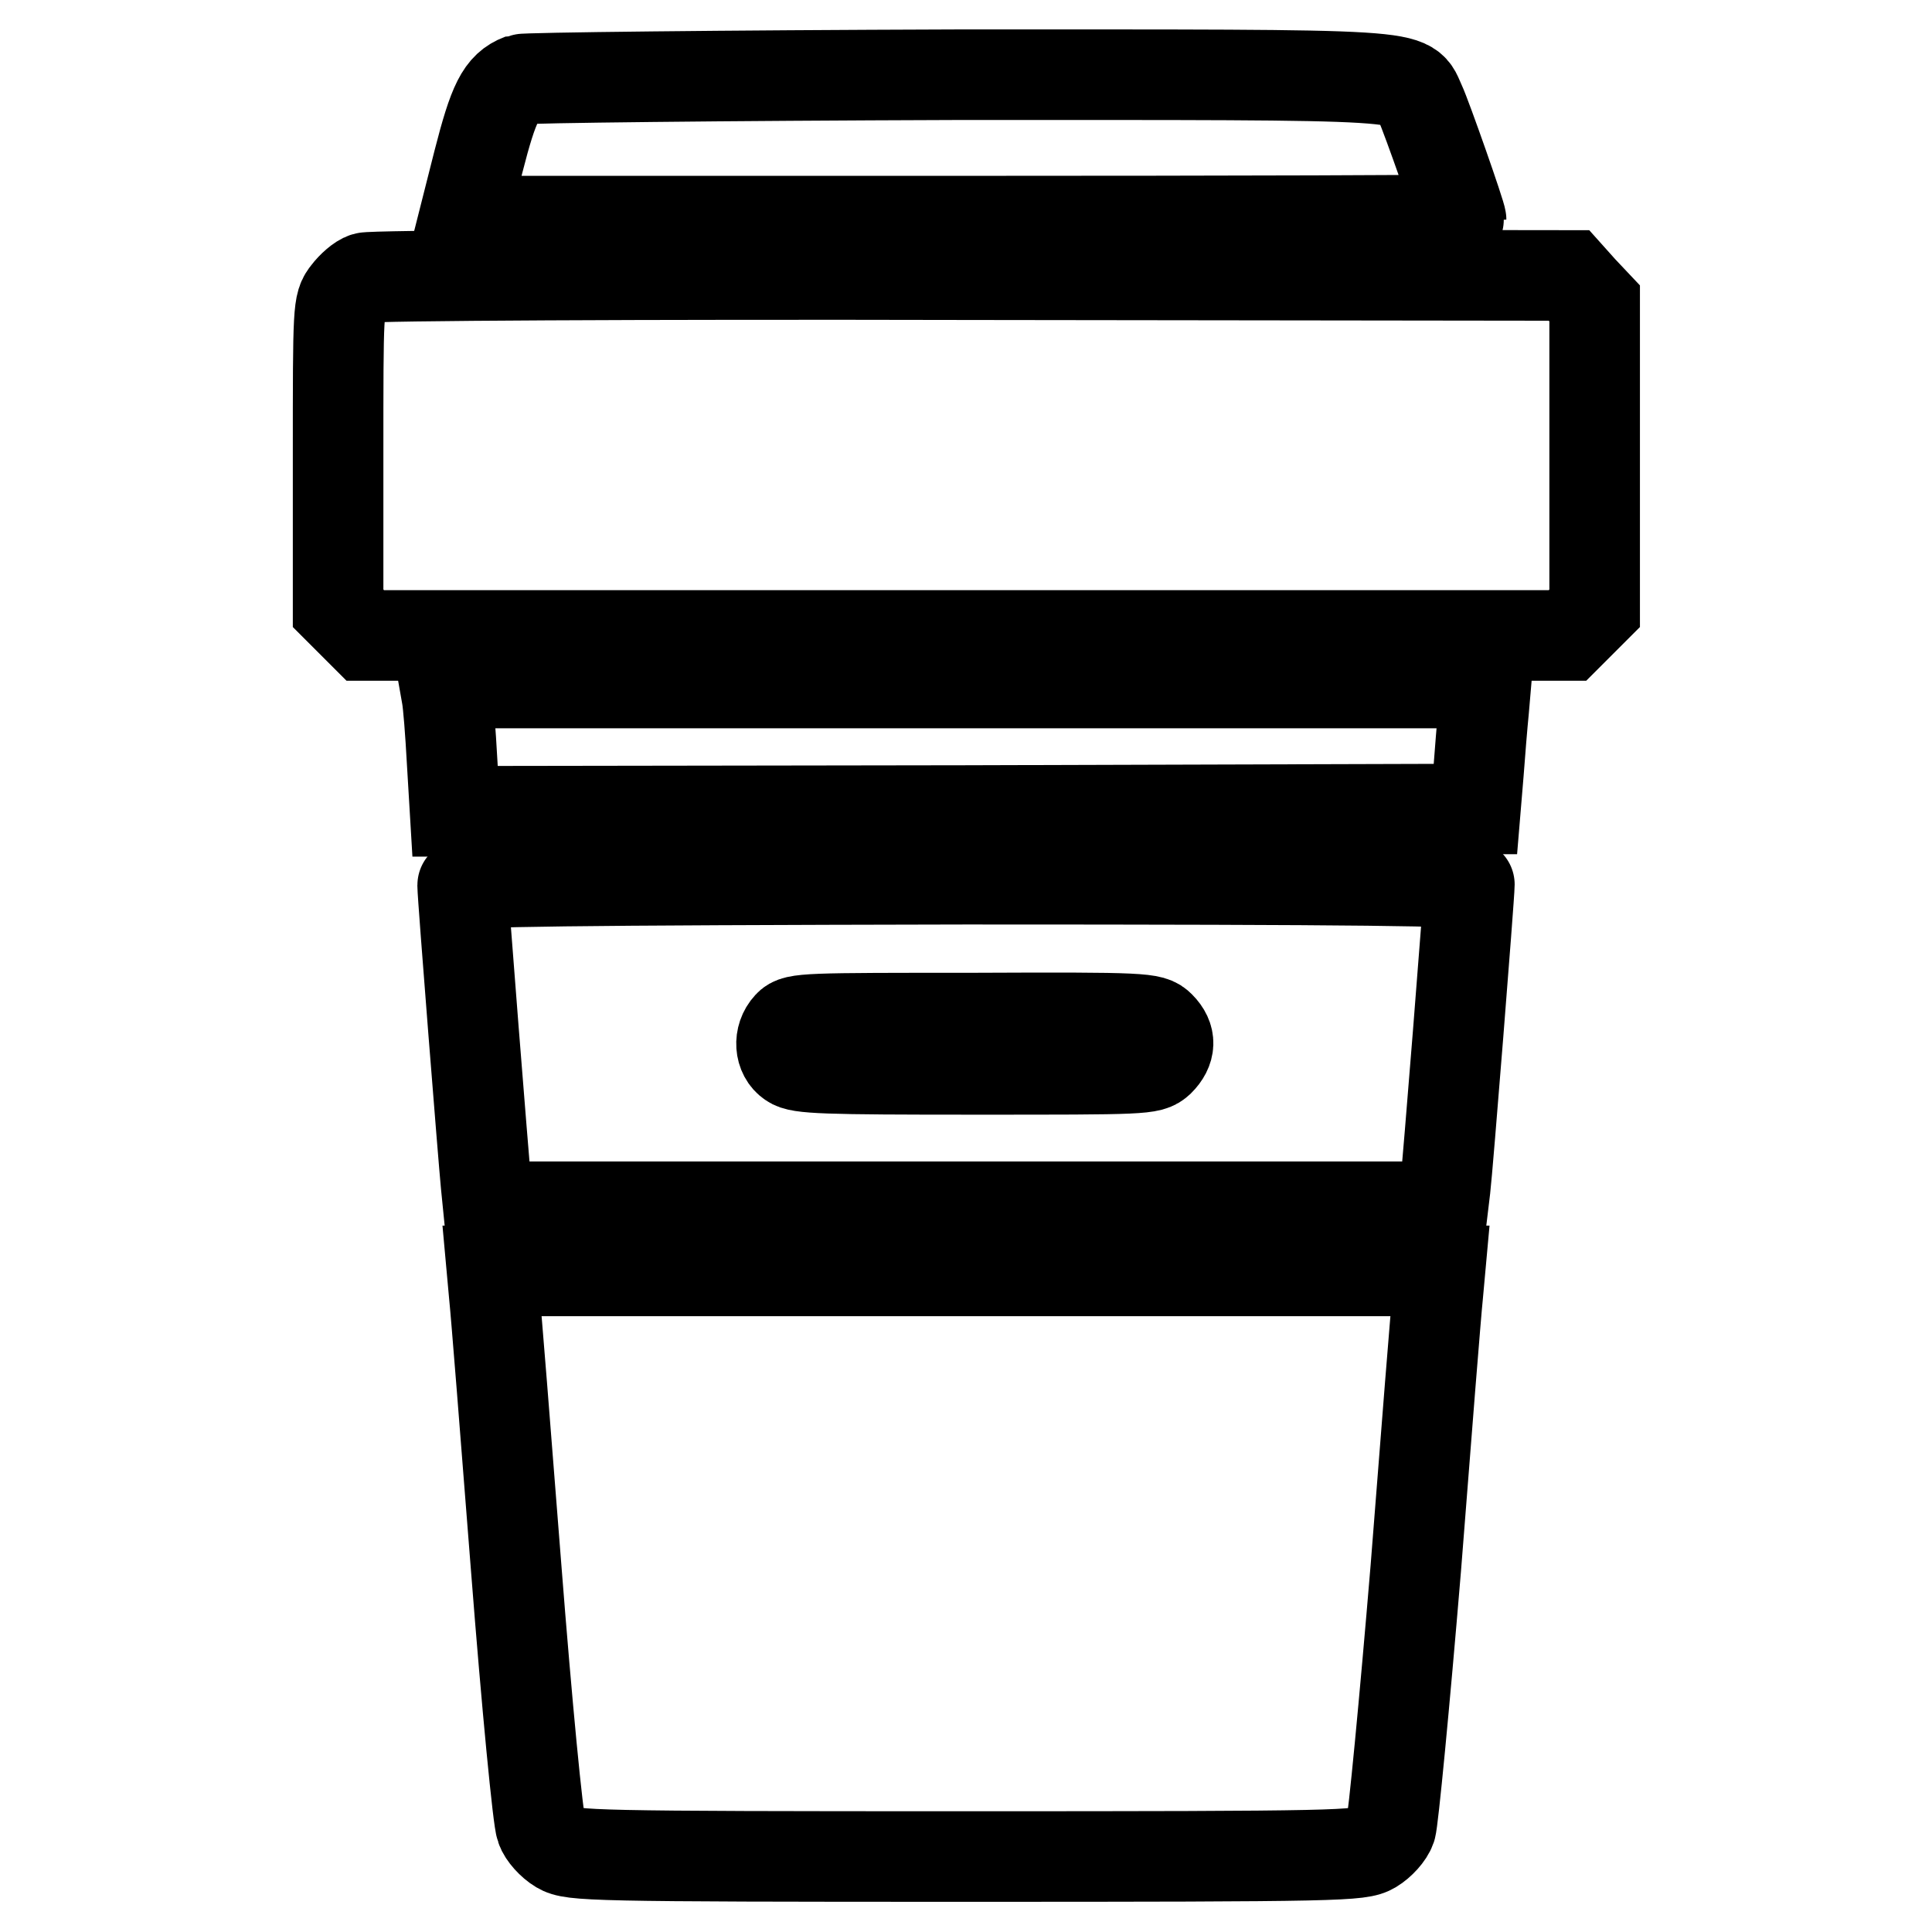 <?xml version="1.0" encoding="utf-8"?>
<!-- Svg Vector Icons : http://www.onlinewebfonts.com/icon -->
<!DOCTYPE svg PUBLIC "-//W3C//DTD SVG 1.1//EN" "http://www.w3.org/Graphics/SVG/1.1/DTD/svg11.dtd">
<svg version="1.1" xmlns="http://www.w3.org/2000/svg" xmlns:xlink="http://www.w3.org/1999/xlink" x="0px" y="0px" viewBox="0 0 256 256" enable-background="new 0 0 256 256" xml:space="preserve">
<g><g><g><path stroke-width="12" fill-opacity="0" stroke="#000000"  d="M69,10.5c-2.6,1-3.6,3.1-5.6,10.9l-2,7.9h66.1c36.4,0,66.1-0.1,66.1-0.2c0-0.6-4.6-13.7-5.4-15.4c-1.9-4,1.7-3.8-61.4-3.8C95.6,10,69.6,10.3,69,10.5z"/><path stroke-width="12" fill-opacity="0" stroke="#000000"  d="M48.4,36.8C47.7,37,46.6,38,46,38.8c-1.2,1.5-1.2,1.9-1.2,21.7v20.1l1.8,1.8l1.8,1.8H128h79.7l1.8-1.8l1.8-1.8V60.4V40.2l-1.7-1.8l-1.7-1.9l-79.2-0.1C85.2,36.3,49,36.5,48.4,36.8z"/><path stroke-width="12" fill-opacity="0" stroke="#000000"  d="M59.2,92.2c0.2,1,0.5,4.9,0.7,8.6l0.4,6.7l67.6-0.1l67.6-0.2l0.4-4.8c0.2-2.7,0.5-6.4,0.7-8.4l0.3-3.5h-69h-69L59.2,92.2z"/><path stroke-width="12" fill-opacity="0" stroke="#000000"  d="M61.3,117.3c0,1.4,2.8,36.6,3.1,39.6l0.3,3H128h63.2l0.3-2.5c0.3-2.4,3.2-38.8,3.2-40.2c0-0.5-13.7-0.7-66.7-0.7C75,116.6,61.3,116.8,61.3,117.3z M153.7,136c1.5,1.5,1.4,3.1-0.1,4.6c-1.2,1.1-1.9,1.1-24.4,1.1c-20,0-23.3-0.1-24.4-0.9c-1.5-1-1.7-3.4-0.3-4.9c0.9-1,2.4-1,24.5-1C151.8,134.8,152.6,134.9,153.7,136z"/><path stroke-width="12" fill-opacity="0" stroke="#000000"  d="M65.5,171.7c0.2,1.8,1.5,18.1,2.9,36.1c1.4,18,2.9,33.5,3.3,34.4c0.3,0.9,1.4,2.1,2.4,2.7c1.7,1,3.9,1.1,53.9,1.1c50.1,0,52.2-0.1,53.9-1.1c1-0.6,2.1-1.8,2.4-2.7c0.3-0.9,1.8-16.4,3.3-34.4c1.4-18,2.7-34.3,2.9-36.1l0.3-3.3H128H65.2L65.5,171.7z"/></g></g></g>
</svg>